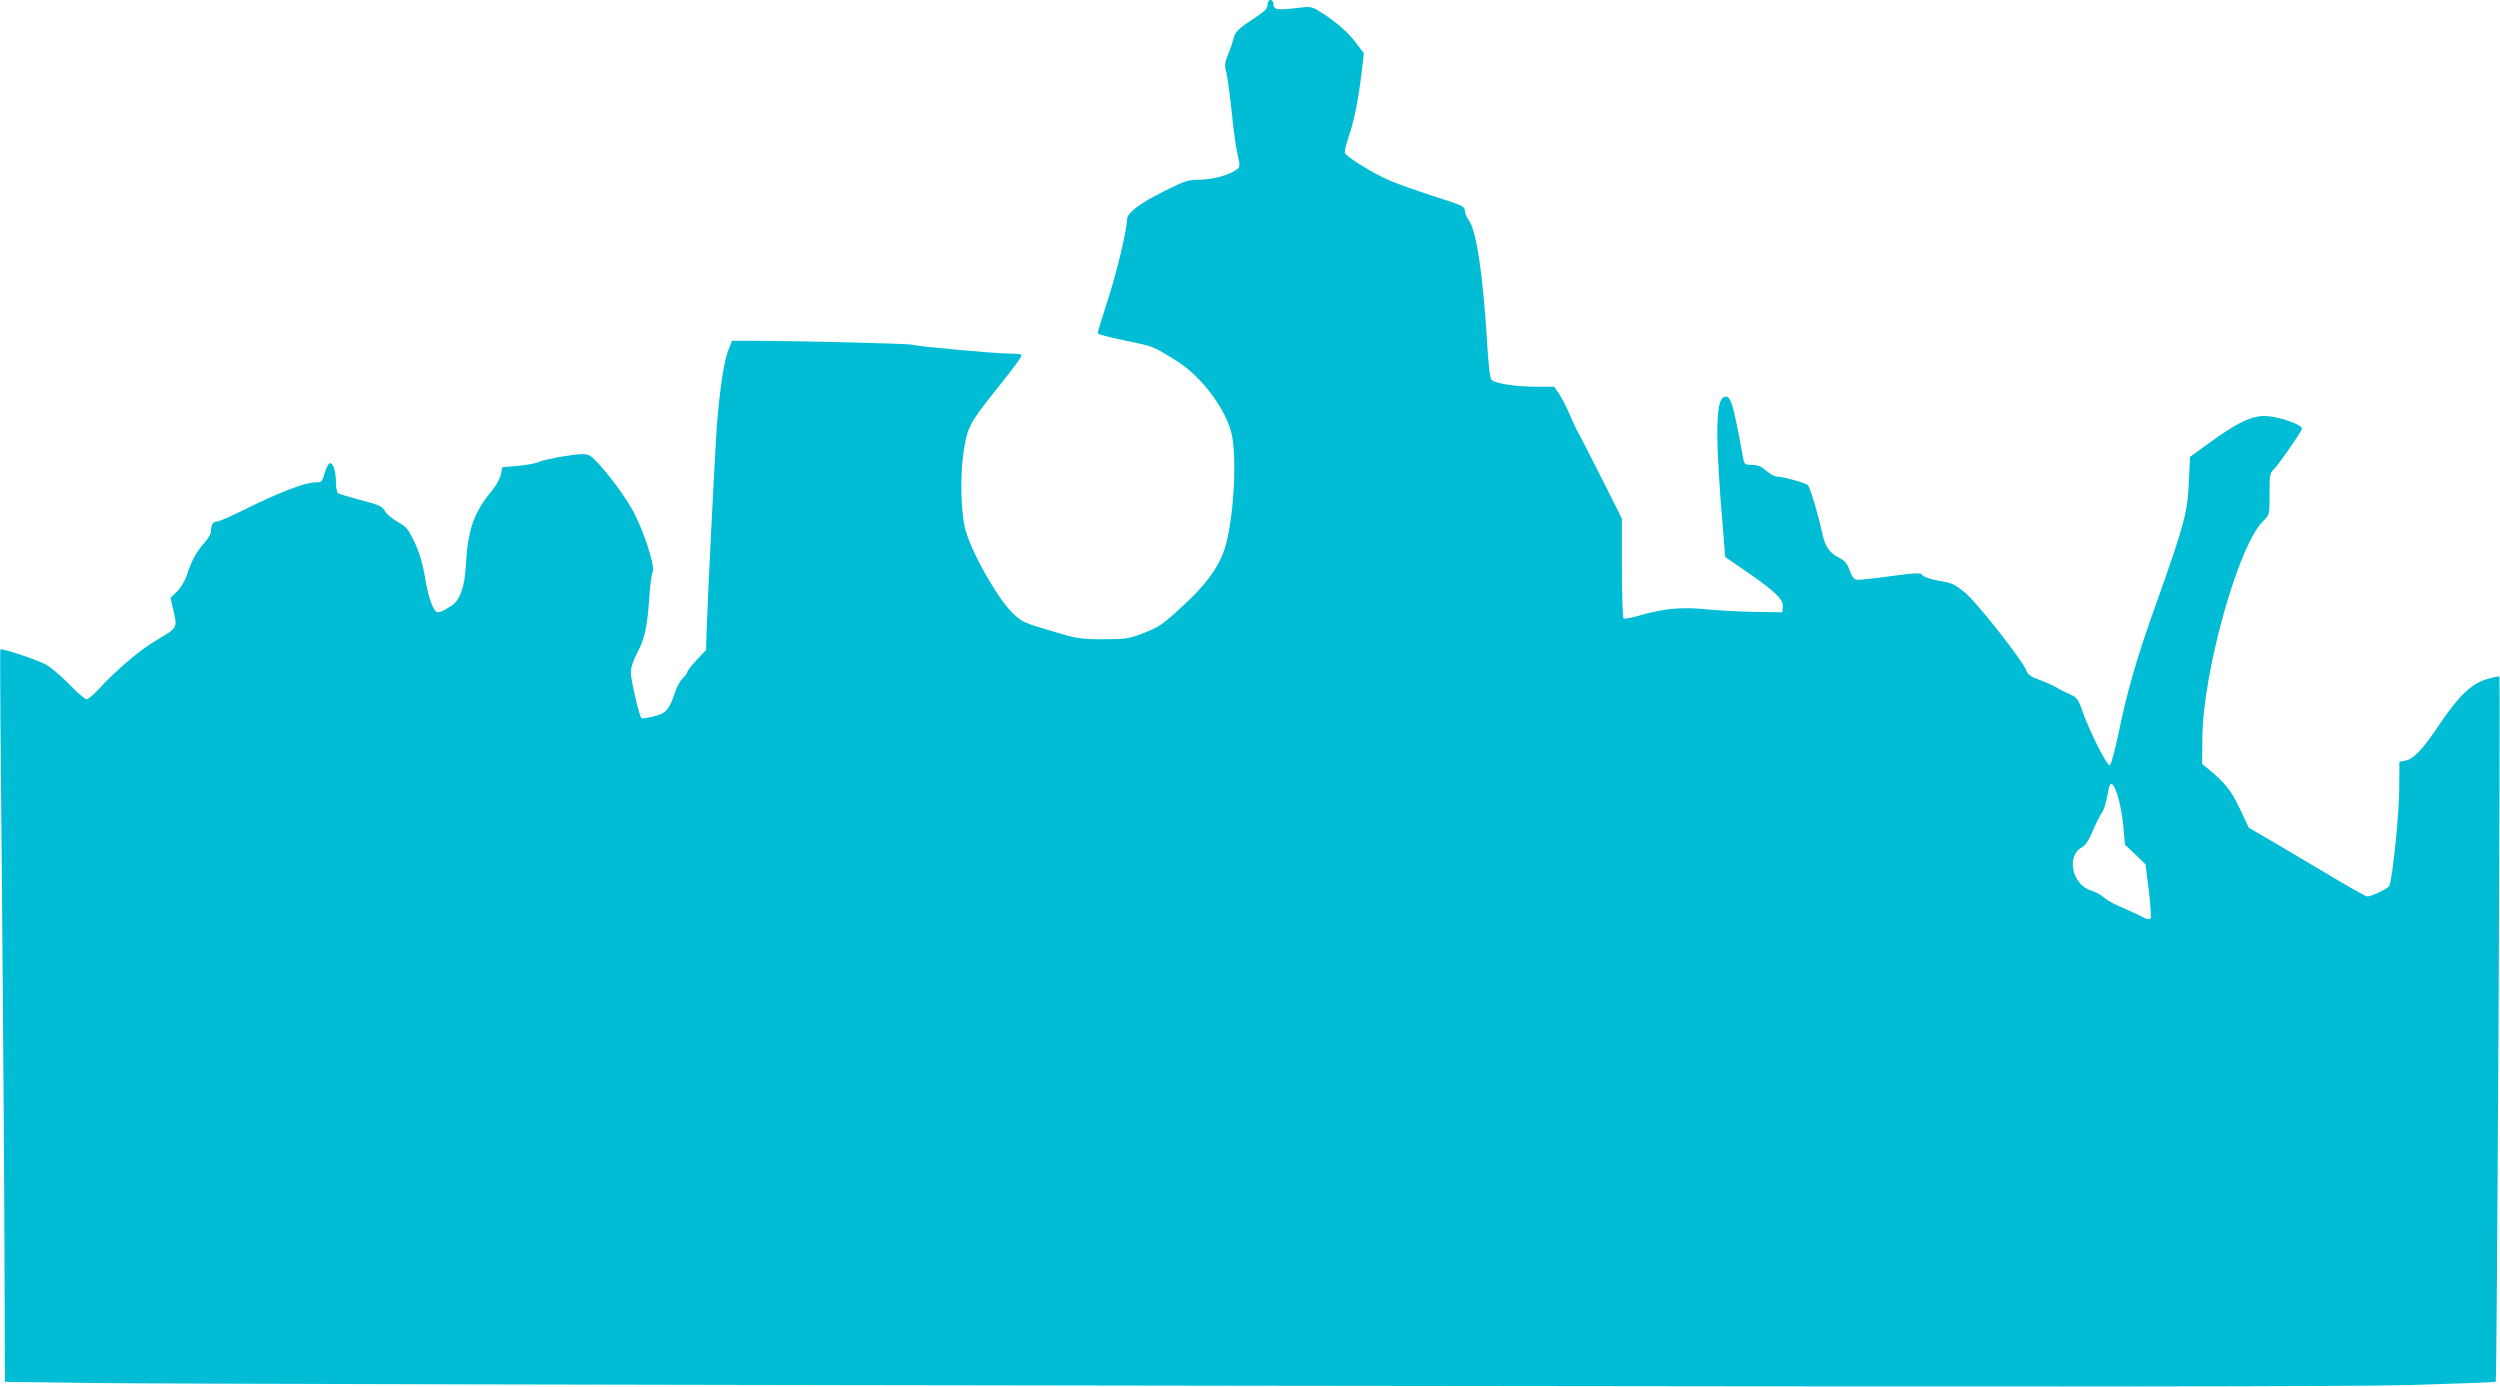 <?xml version="1.0" standalone="no"?>
<!DOCTYPE svg PUBLIC "-//W3C//DTD SVG 20010904//EN"
 "http://www.w3.org/TR/2001/REC-SVG-20010904/DTD/svg10.dtd">
<svg version="1.0" xmlns="http://www.w3.org/2000/svg"
 width="1280pt" height="710pt" viewBox="0 0 1280 710"
 preserveAspectRatio="xMidYMid meet">
<g transform="translate(0,710) scale(0.1,-0.1)"
fill="#00bcd4" stroke="none">
<path d="M6490 7076 c0 -18 -13 -32 -47 -55 -98 -64 -118 -82 -126 -114 -4
-18 -17 -56 -29 -85 -18 -45 -19 -58 -9 -95 6 -23 18 -112 27 -197 8 -85 22
-184 30 -220 14 -60 13 -66 -3 -77 -38 -29 -125 -53 -189 -53 -59 0 -76 -5
-180 -57 -132 -66 -194 -113 -194 -149 0 -51 -53 -273 -101 -419 -27 -84 -49
-156 -49 -161 0 -5 62 -22 137 -37 149 -30 145 -29 263 -102 121 -74 241 -227
281 -357 36 -114 17 -464 -32 -612 -32 -95 -97 -183 -218 -293 -96 -89 -118
-104 -192 -133 -78 -30 -92 -33 -209 -33 -115 0 -135 3 -245 36 -159 47 -167
50 -211 89 -74 65 -208 294 -249 428 -25 82 -31 281 -11 409 19 124 30 145
165 314 107 135 131 168 131 179 0 5 -31 8 -69 8 -68 0 -462 36 -491 45 -18 6
-566 19 -779 20 l-143 0 -19 -48 c-23 -58 -44 -201 -59 -392 -10 -145 -47
-876 -52 -1046 l-3 -97 -47 -50 c-27 -28 -48 -56 -48 -61 0 -6 -11 -20 -24
-33 -13 -13 -31 -45 -40 -73 -29 -89 -46 -108 -110 -123 -32 -8 -60 -12 -62
-9 -11 10 -54 196 -54 232 0 27 11 62 34 105 38 72 51 135 61 290 4 58 12 113
17 123 14 27 -51 224 -107 322 -56 99 -181 255 -217 273 -22 10 -44 10 -130
-4 -57 -9 -114 -22 -128 -29 -14 -7 -62 -16 -107 -20 l-81 -7 -7 -36 c-4 -19
-23 -56 -44 -81 -97 -118 -125 -200 -136 -389 -6 -109 -31 -177 -74 -204 -49
-31 -66 -37 -77 -30 -21 16 -43 83 -58 177 -12 69 -28 124 -53 178 -33 69 -42
80 -87 105 -27 15 -57 40 -65 55 -14 25 -29 32 -122 56 -58 16 -111 31 -117
35 -7 4 -12 29 -12 56 0 58 -15 103 -32 98 -7 -3 -19 -26 -26 -51 -13 -46 -14
-47 -52 -47 -48 0 -195 -57 -360 -140 -66 -33 -128 -60 -139 -60 -20 0 -31
-18 -31 -52 0 -11 -16 -38 -35 -59 -39 -43 -65 -91 -89 -165 -9 -28 -31 -65
-50 -83 l-33 -32 13 -57 c23 -98 25 -95 -82 -158 -90 -53 -205 -151 -306 -260
-22 -24 -47 -44 -55 -44 -8 0 -49 35 -91 79 -42 43 -97 89 -122 101 -49 25
-222 82 -228 75 -3 -2 1 -552 8 -1222 6 -670 12 -1513 13 -1873 l2 -655 460
-6 c253 -4 2930 -10 5950 -14 4226 -6 5588 -5 5915 4 234 7 426 14 428 16 7 6
25 3605 19 3611 -3 3 -35 -4 -70 -15 -78 -26 -140 -86 -237 -230 -83 -125
-132 -177 -173 -185 l-32 -6 -1 -142 c0 -125 -34 -450 -50 -493 -5 -13 -92
-55 -113 -55 -6 0 -66 33 -134 73 -67 40 -201 119 -297 176 l-176 103 -46 97
c-45 95 -74 131 -163 205 l-30 24 1 134 c3 342 187 994 313 1112 31 30 31 30
31 136 0 96 2 109 21 126 21 19 135 182 145 208 8 20 -124 66 -192 66 -69 0
-141 -35 -280 -136 l-101 -73 -6 -128 c-6 -155 -24 -220 -160 -603 -107 -298
-155 -464 -201 -689 -18 -85 -37 -156 -44 -159 -14 -4 -99 164 -137 269 -24
69 -31 78 -63 92 -21 9 -53 25 -72 37 -19 11 -60 29 -90 40 -43 15 -58 26 -66
49 -20 51 -250 344 -312 396 -53 43 -68 51 -133 61 -43 8 -78 19 -85 28 -10
15 -26 14 -165 -4 -84 -12 -162 -20 -173 -18 -14 2 -25 17 -36 48 -12 34 -24
49 -50 62 -52 26 -75 58 -89 124 -23 104 -63 239 -75 250 -11 12 -129 44 -160
44 -10 0 -34 14 -53 30 -25 22 -44 30 -73 30 -37 0 -39 2 -46 38 -52 290 -65
329 -102 306 -39 -25 -39 -226 0 -677 l11 -139 111 -76 c146 -101 188 -142
184 -179 l-3 -28 -145 2 c-80 2 -193 8 -252 14 -120 12 -211 3 -336 -33 -40
-12 -76 -18 -80 -14 -4 4 -7 121 -8 259 l0 252 -108 215 c-60 118 -112 220
-116 225 -4 6 -22 44 -40 85 -17 41 -43 92 -57 113 l-26 37 -90 0 c-104 0
-212 16 -230 35 -9 8 -17 82 -25 221 -21 333 -54 548 -93 598 -10 13 -19 35
-19 48 0 21 -14 27 -158 73 -86 28 -190 64 -230 82 -79 34 -219 120 -226 140
-3 7 6 44 19 82 29 85 50 192 66 327 l12 101 -42 56 c-42 55 -106 110 -187
160 -39 24 -44 25 -123 15 -93 -11 -111 -7 -111 22 0 11 -7 20 -15 20 -9 0
-15 -9 -15 -24z m4352 -4047 c10 -30 23 -99 29 -154 l9 -100 53 -50 52 -50 17
-135 c9 -74 13 -139 9 -143 -5 -5 -17 -4 -27 1 -18 10 -114 54 -144 67 -25 10
-59 31 -77 47 -10 9 -35 21 -56 28 -98 31 -129 175 -49 221 20 11 37 37 57 85
16 38 35 76 42 85 14 17 26 56 38 122 8 51 24 43 47 -24z"/>
</g>
</svg>
